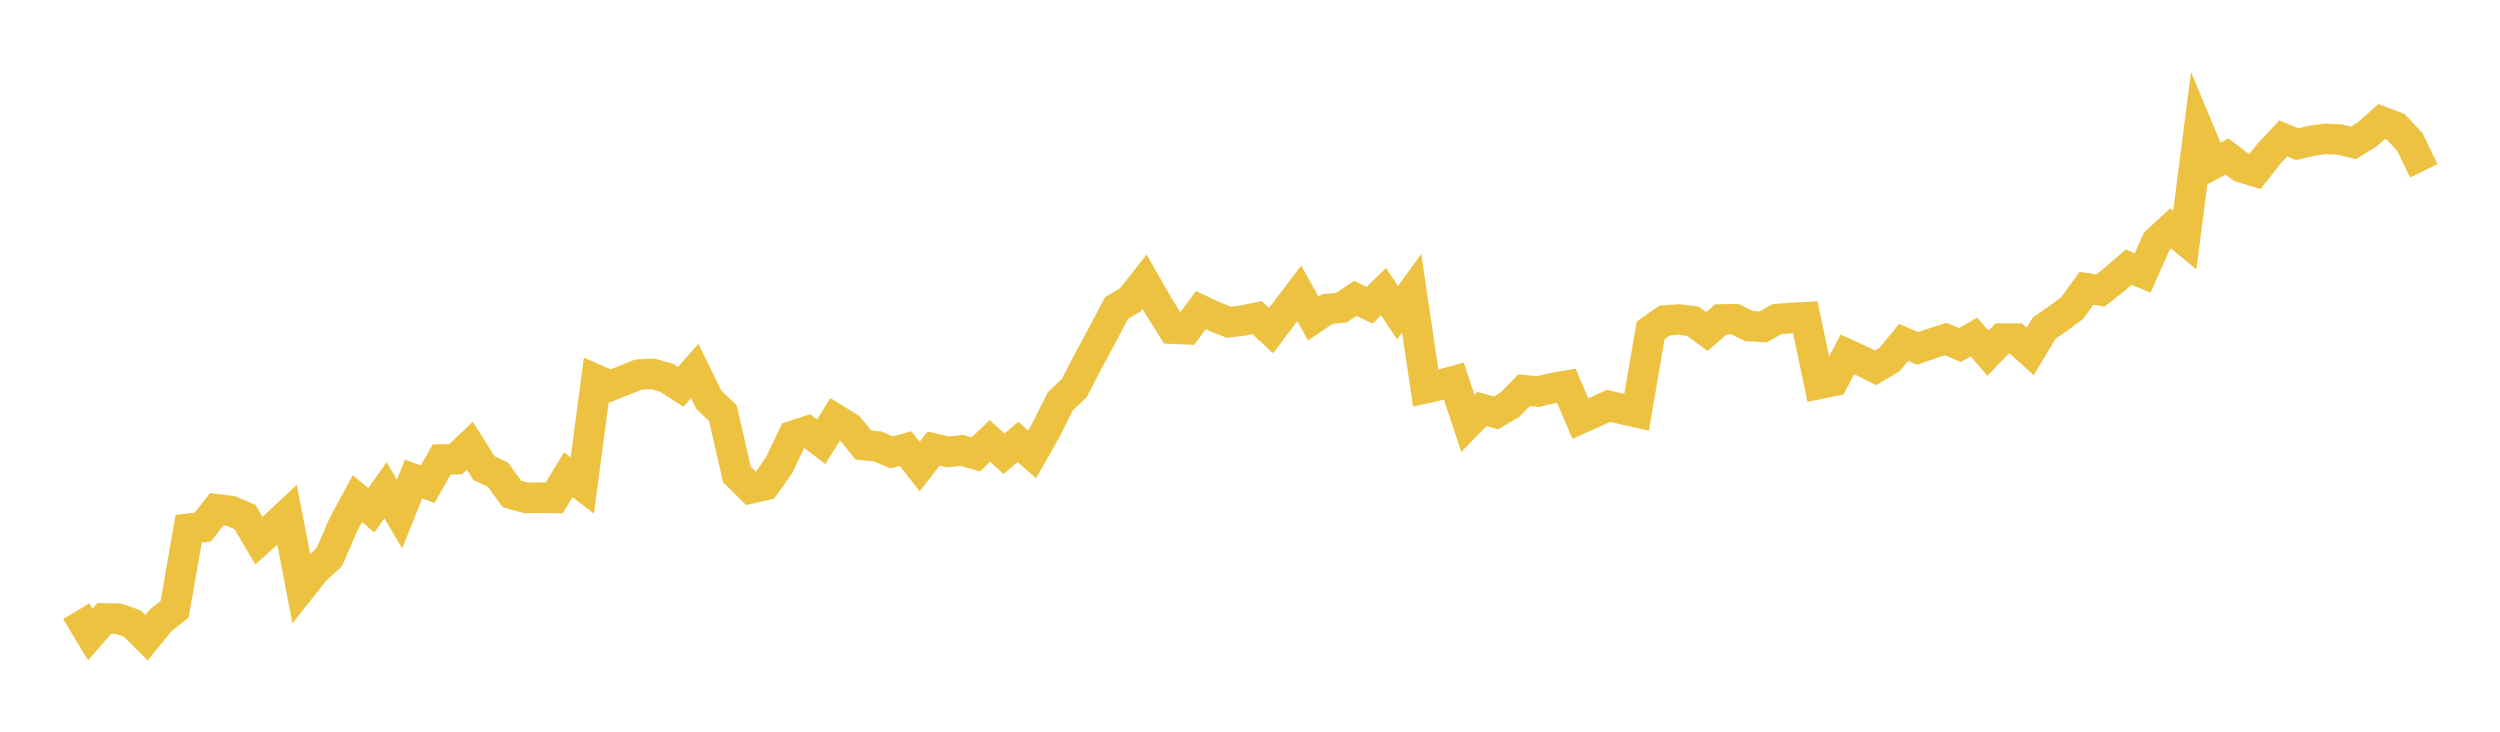 <svg width="164" height="48" xmlns="http://www.w3.org/2000/svg" xmlns:xlink="http://www.w3.org/1999/xlink"><path fill="none" stroke="rgb(237,194,64)" stroke-width="2" d="M5,40.096L5.922,41.627L6.844,40.567L7.766,40.589L8.689,40.908L9.611,41.836L10.533,40.701L11.455,39.968L12.377,34.683L13.299,34.578L14.222,33.404L15.144,33.522L16.066,33.913L16.988,35.466L17.91,34.631L18.832,33.77L19.754,38.56L20.677,37.398L21.599,36.551L22.521,34.423L23.443,32.716L24.365,33.47L25.287,32.16L26.21,33.721L27.132,31.423L28.054,31.764L28.976,30.139L29.898,30.126L30.82,29.234L31.743,30.705L32.665,31.135L33.587,32.408L34.509,32.657L35.431,32.648L36.353,32.666L37.275,31.141L38.198,31.849L39.12,24.907L40.042,25.312L40.964,24.942L41.886,24.572L42.808,24.524L43.731,24.779L44.653,25.379L45.575,24.335L46.497,26.218L47.419,27.1L48.341,31.122L49.263,32.034L50.186,31.826L51.108,30.518L52.03,28.586L52.952,28.286L53.874,28.982L54.796,27.489L55.719,28.06L56.641,29.197L57.563,29.284L58.485,29.672L59.407,29.428L60.329,30.605L61.251,29.428L62.174,29.646L63.096,29.545L64.018,29.807L64.94,28.922L65.862,29.763L66.784,28.992L67.707,29.811L68.629,28.181L69.551,26.332L70.473,25.456L71.395,23.664L72.317,21.968L73.24,20.211L74.162,19.653L75.084,18.484L76.006,20.095L76.928,21.562L77.85,21.601L78.772,20.348L79.695,20.779L80.617,21.14L81.539,21.027L82.461,20.832L83.383,21.689L84.305,20.46L85.228,19.244L86.15,20.896L87.072,20.275L87.994,20.183L88.916,19.573L89.838,20.026L90.76,19.133L91.683,20.51L92.605,19.234L93.527,25.465L94.449,25.254L95.371,25L96.293,27.773L97.216,26.828L98.138,27.087L99.06,26.539L99.982,25.599L100.904,25.685L101.826,25.465L102.749,25.306L103.671,27.464L104.593,27.047L105.515,26.622L106.437,26.841L107.359,27.047L108.281,21.673L109.204,21.025L110.126,20.96L111.048,21.069L111.97,21.747L112.892,20.956L113.814,20.934L114.737,21.39L115.659,21.447L116.581,20.93L117.503,20.86L118.425,20.808L119.347,25.183L120.269,24.993L121.192,23.246L122.114,23.668L123.036,24.127L123.958,23.58L124.88,22.461L125.802,22.857L126.725,22.534L127.647,22.241L128.569,22.637L129.491,22.112L130.413,23.171L131.335,22.213L132.257,22.217L133.18,23.056L134.102,21.52L135.024,20.883L135.946,20.198L136.868,18.915L137.79,19.053L138.713,18.33L139.635,17.525L140.557,17.904L141.479,15.838L142.401,14.99L143.323,15.752L144.246,8.555L145.168,10.761L146.09,10.265L147.012,10.966L147.934,11.244L148.856,10.069L149.778,9.086L150.701,9.456L151.623,9.238L152.545,9.108L153.467,9.151L154.389,9.369L155.311,8.803L156.234,7.976L157.156,8.32L158.078,9.299L159,11.205"></path></svg>